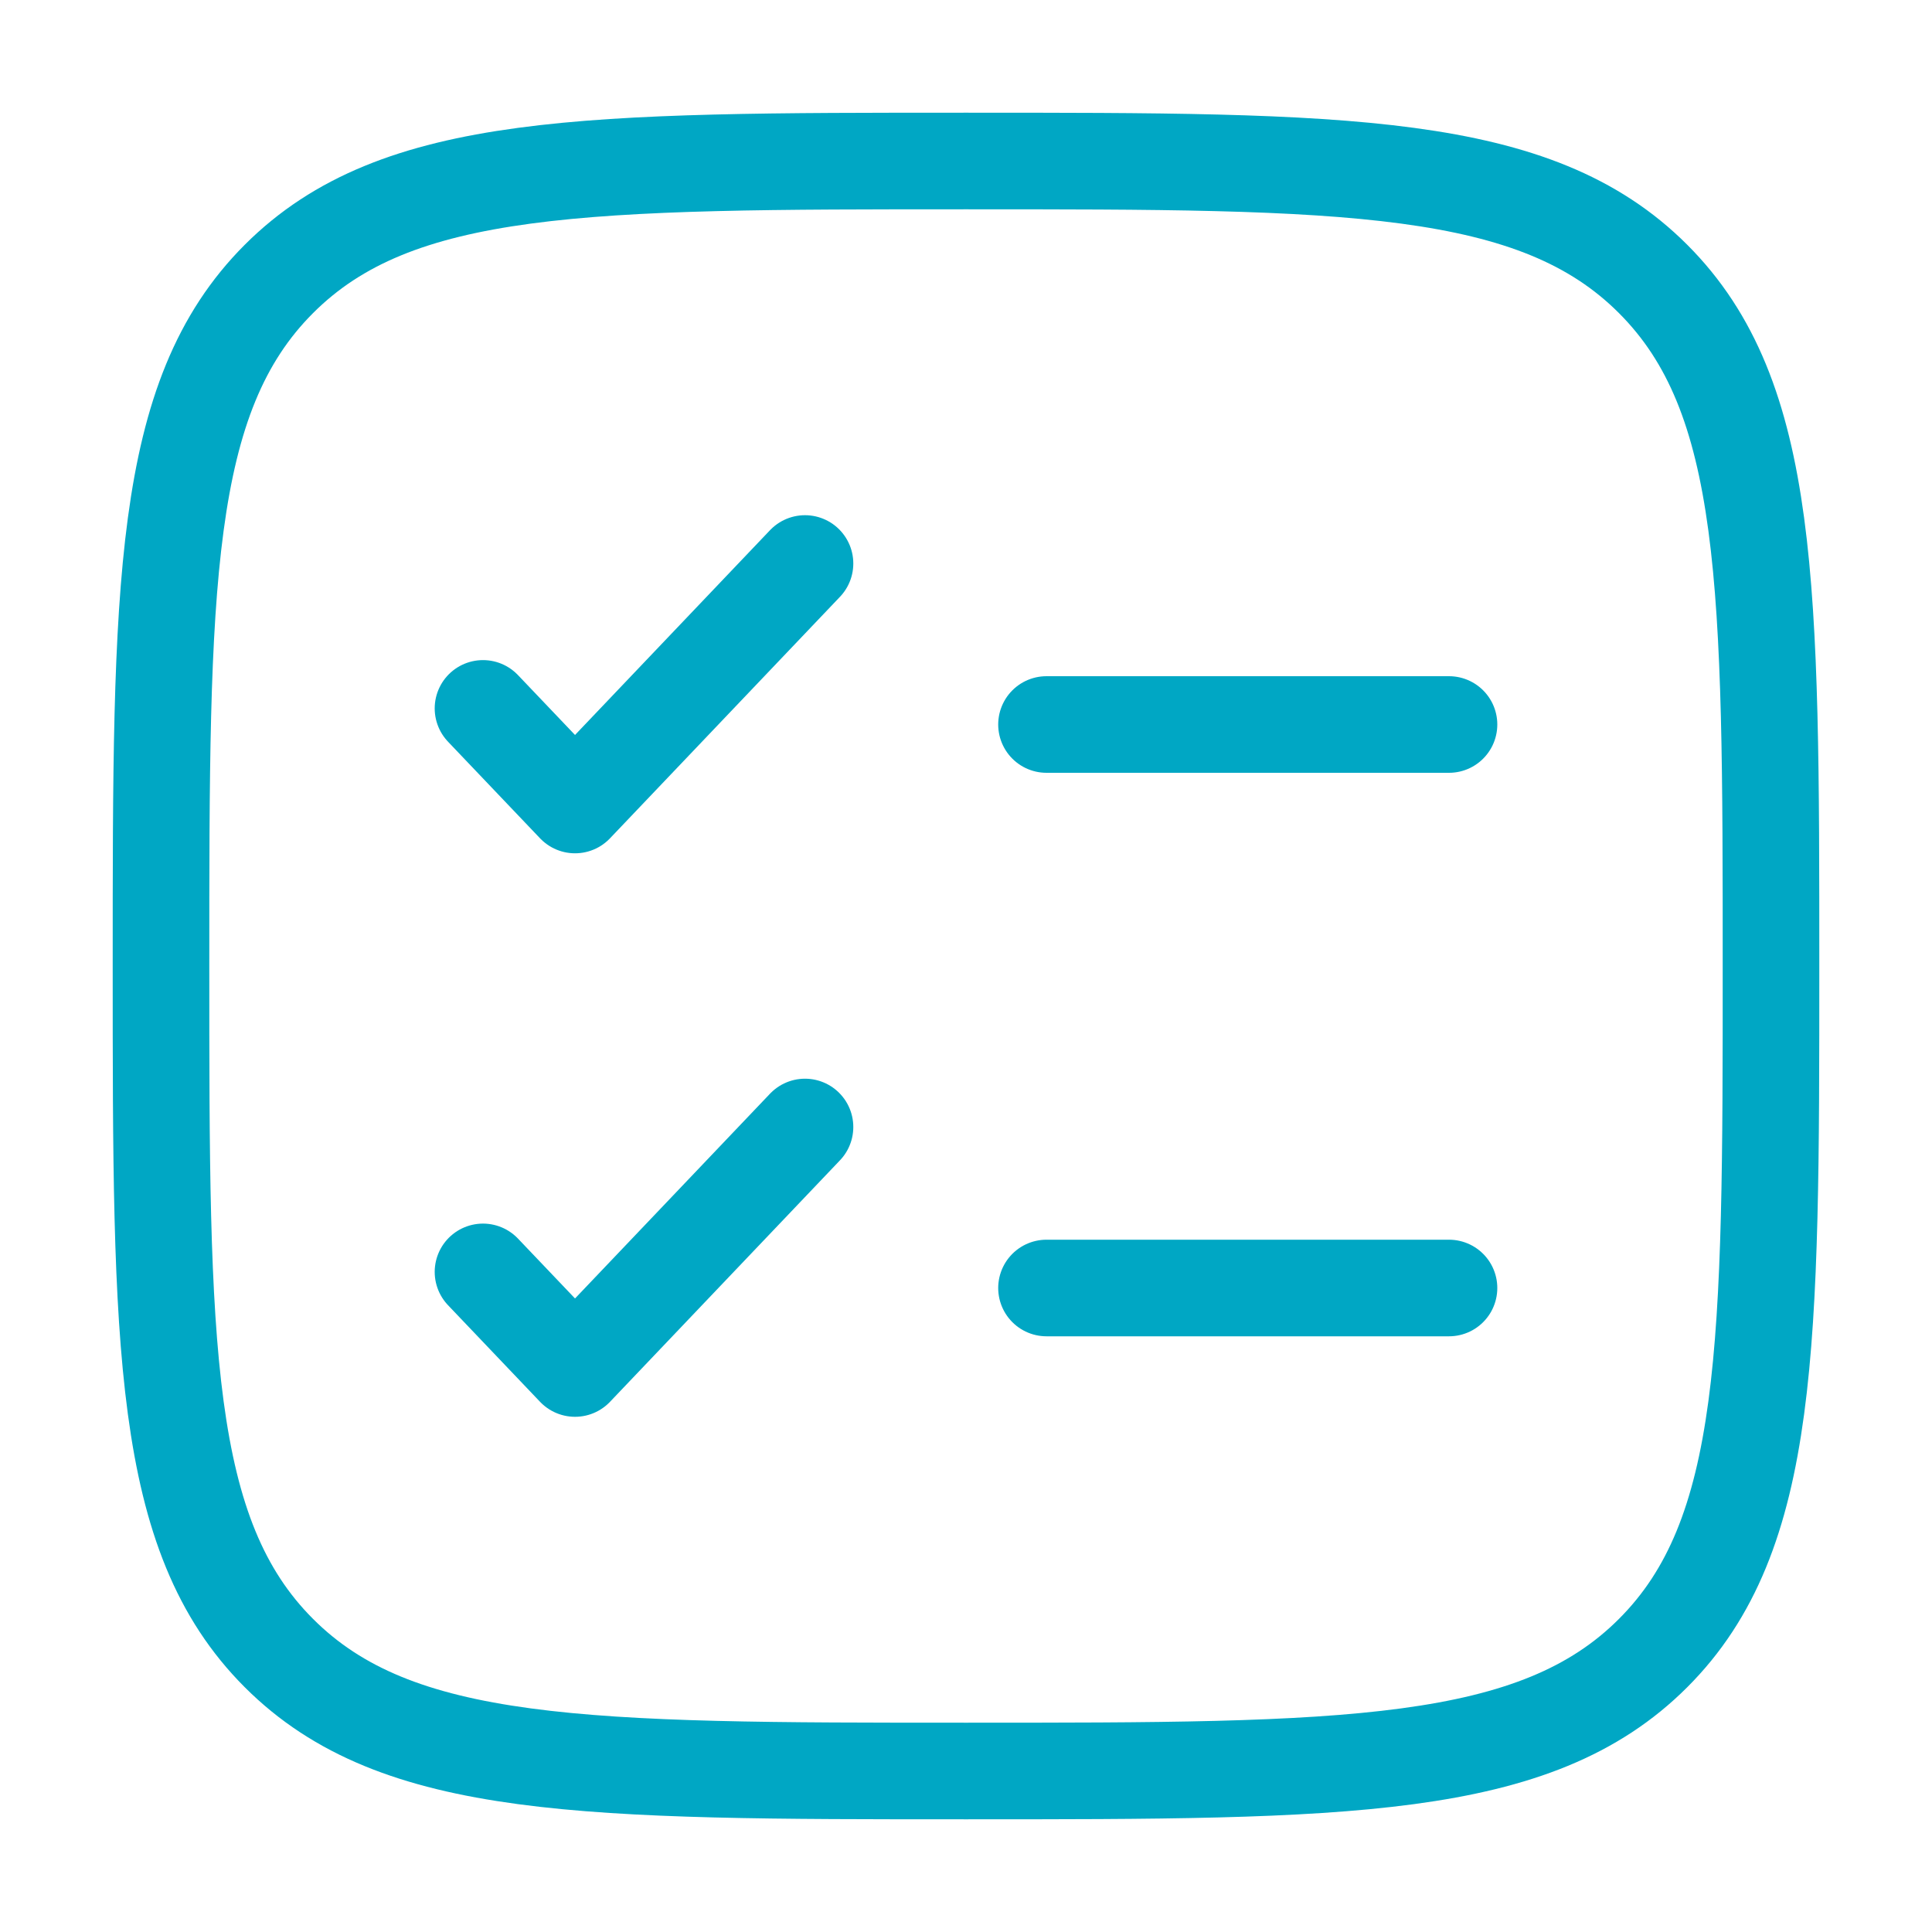 <svg width="30" height="30" viewBox="0 0 30 30" fill="none" xmlns="http://www.w3.org/2000/svg">
<path d="M2.5 15C2.5 9.107 2.5 6.161 4.331 4.331C6.161 2.5 9.107 2.5 15 2.5C20.893 2.5 23.839 2.5 25.669 4.331C27.5 6.161 27.5 9.107 27.5 15C27.5 20.893 27.5 23.839 25.669 25.669C23.839 27.5 20.893 27.5 15 27.5C9.107 27.5 6.161 27.5 4.331 25.669C2.5 23.839 2.5 20.893 2.5 15Z" stroke="#00A7C4" stroke-width="1.5"/>
<path d="M7.5 19.75L8.929 21.25L12.5 17.5" stroke="#00A7C4" stroke-width="1.5" stroke-linecap="round" stroke-linejoin="round"/>
<path d="M7.5 11L8.929 12.5L12.5 8.75" stroke="#00A7C4" stroke-width="1.5" stroke-linecap="round" stroke-linejoin="round"/>
<path d="M16.25 11.25L22.5 11.25" stroke="#00A7C4" stroke-width="1.5" stroke-linecap="round"/>
<path d="M16.25 20H22.5" stroke="#00A7C4" stroke-width="1.5" stroke-linecap="round"/>
</svg>
